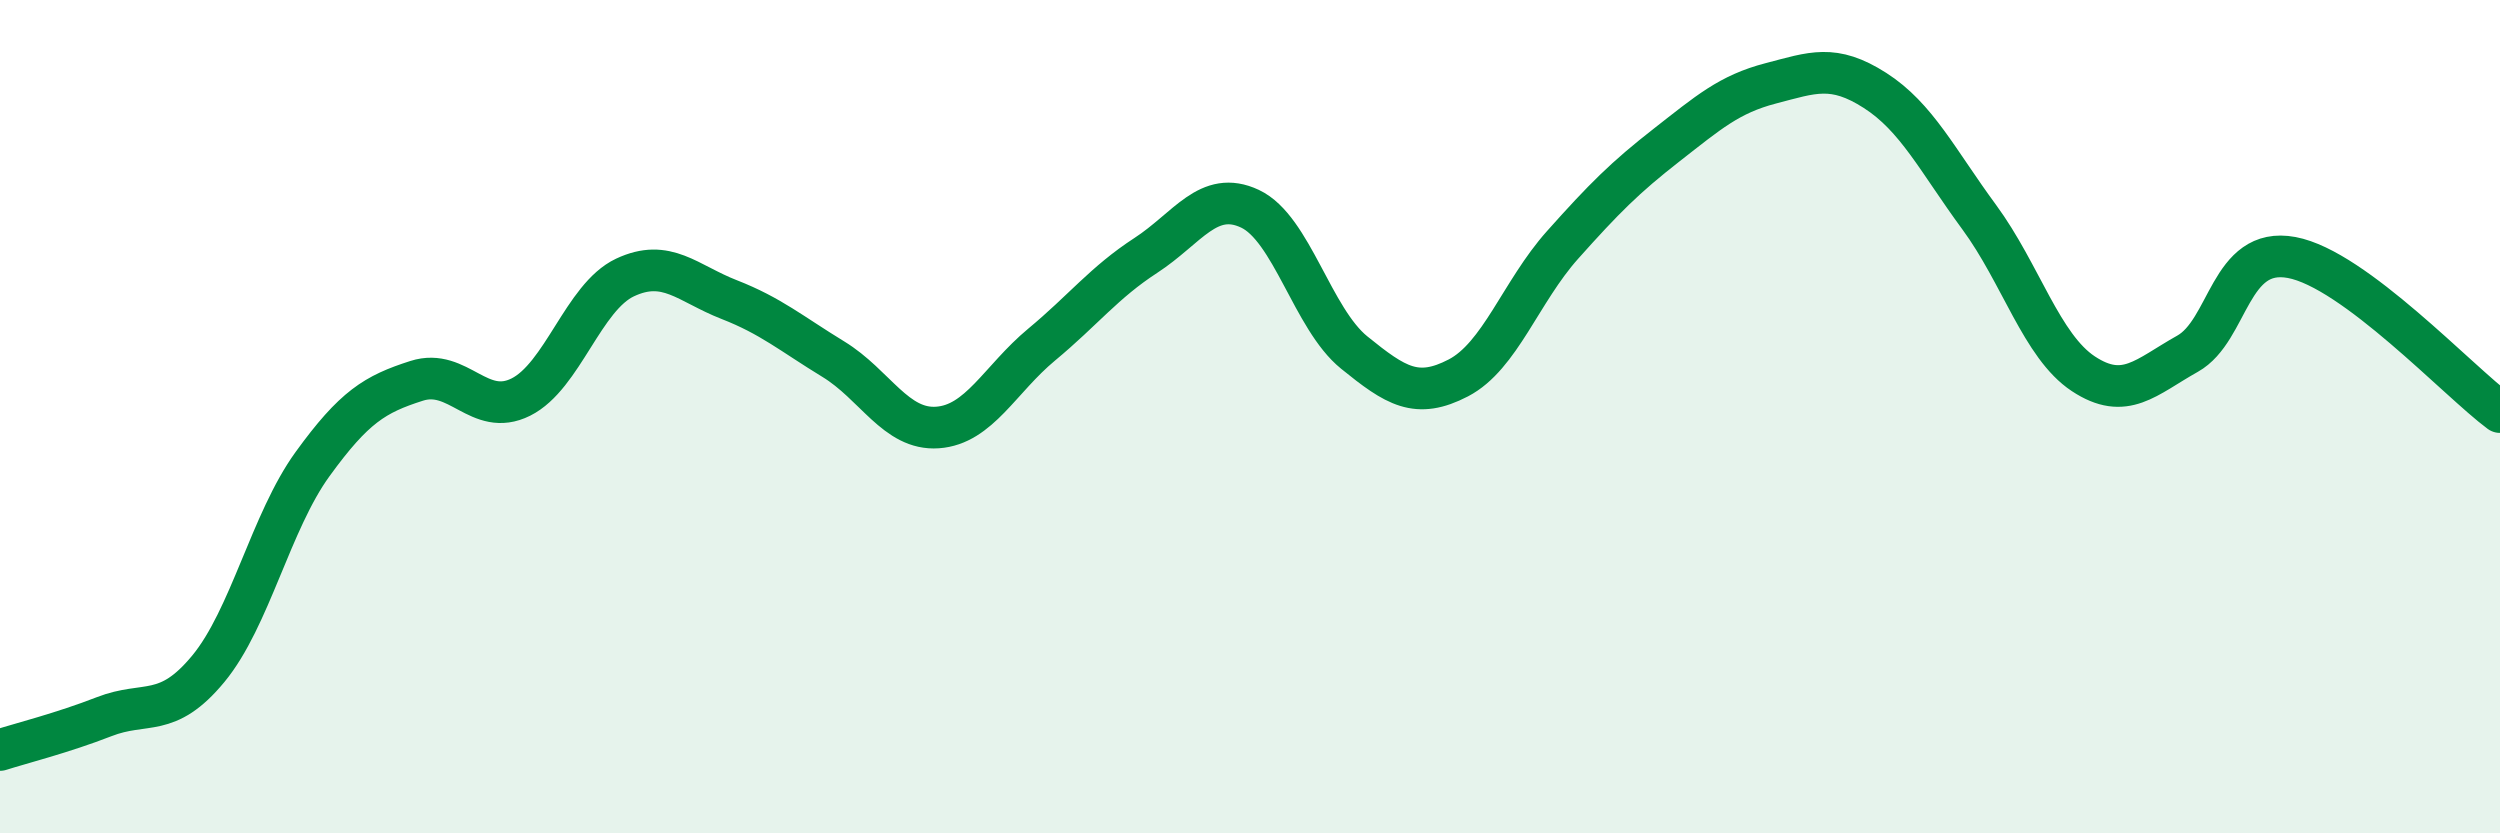 
    <svg width="60" height="20" viewBox="0 0 60 20" xmlns="http://www.w3.org/2000/svg">
      <path
        d="M 0,18 C 0.5,17.84 1.5,17.59 2.5,17.2 C 3.5,16.81 4,17.26 5,16.05 C 6,14.84 6.5,12.52 7.5,11.14 C 8.5,9.76 9,9.46 10,9.14 C 11,8.82 11.5,10.03 12.5,9.53 C 13.5,9.03 14,7.13 15,6.66 C 16,6.19 16.5,6.8 17.5,7.19 C 18.5,7.58 19,8.01 20,8.62 C 21,9.23 21.5,10.33 22.5,10.26 C 23.5,10.19 24,9.1 25,8.27 C 26,7.44 26.5,6.78 27.5,6.13 C 28.5,5.48 29,4.54 30,5.01 C 31,5.48 31.5,7.65 32.5,8.46 C 33.5,9.27 34,9.59 35,9.07 C 36,8.55 36.5,7 37.5,5.88 C 38.5,4.76 39,4.26 40,3.48 C 41,2.7 41.5,2.26 42.5,2 C 43.5,1.74 44,1.53 45,2.17 C 46,2.81 46.5,3.85 47.5,5.21 C 48.5,6.57 49,8.31 50,8.97 C 51,9.63 51.5,9.05 52.5,8.49 C 53.5,7.93 53.5,5.9 55,6.18 C 56.5,6.46 59,9.15 60,9.89L60 20L0 20Z"
        fill="#008740"
        opacity="0.1"
        stroke-linecap="round"
        stroke-linejoin="round"
      />
      <path
        d="M 0,18 C 0.5,17.84 1.5,17.59 2.5,17.2 C 3.5,16.81 4,17.26 5,16.05 C 6,14.84 6.5,12.52 7.5,11.14 C 8.5,9.76 9,9.46 10,9.14 C 11,8.82 11.5,10.03 12.5,9.53 C 13.5,9.03 14,7.13 15,6.66 C 16,6.19 16.5,6.8 17.5,7.19 C 18.5,7.58 19,8.01 20,8.62 C 21,9.23 21.5,10.33 22.5,10.26 C 23.5,10.19 24,9.1 25,8.27 C 26,7.44 26.5,6.78 27.5,6.13 C 28.5,5.48 29,4.54 30,5.01 C 31,5.48 31.5,7.65 32.5,8.46 C 33.5,9.27 34,9.59 35,9.07 C 36,8.55 36.5,7 37.5,5.88 C 38.5,4.76 39,4.26 40,3.48 C 41,2.7 41.5,2.26 42.5,2 C 43.5,1.74 44,1.53 45,2.17 C 46,2.81 46.5,3.85 47.5,5.21 C 48.5,6.57 49,8.31 50,8.97 C 51,9.63 51.5,9.05 52.5,8.49 C 53.5,7.93 53.5,5.9 55,6.18 C 56.5,6.46 59,9.15 60,9.89"
        stroke="#008740"
        stroke-width="1"
        fill="none"
        stroke-linecap="round"
        stroke-linejoin="round"
      />
    </svg>
  